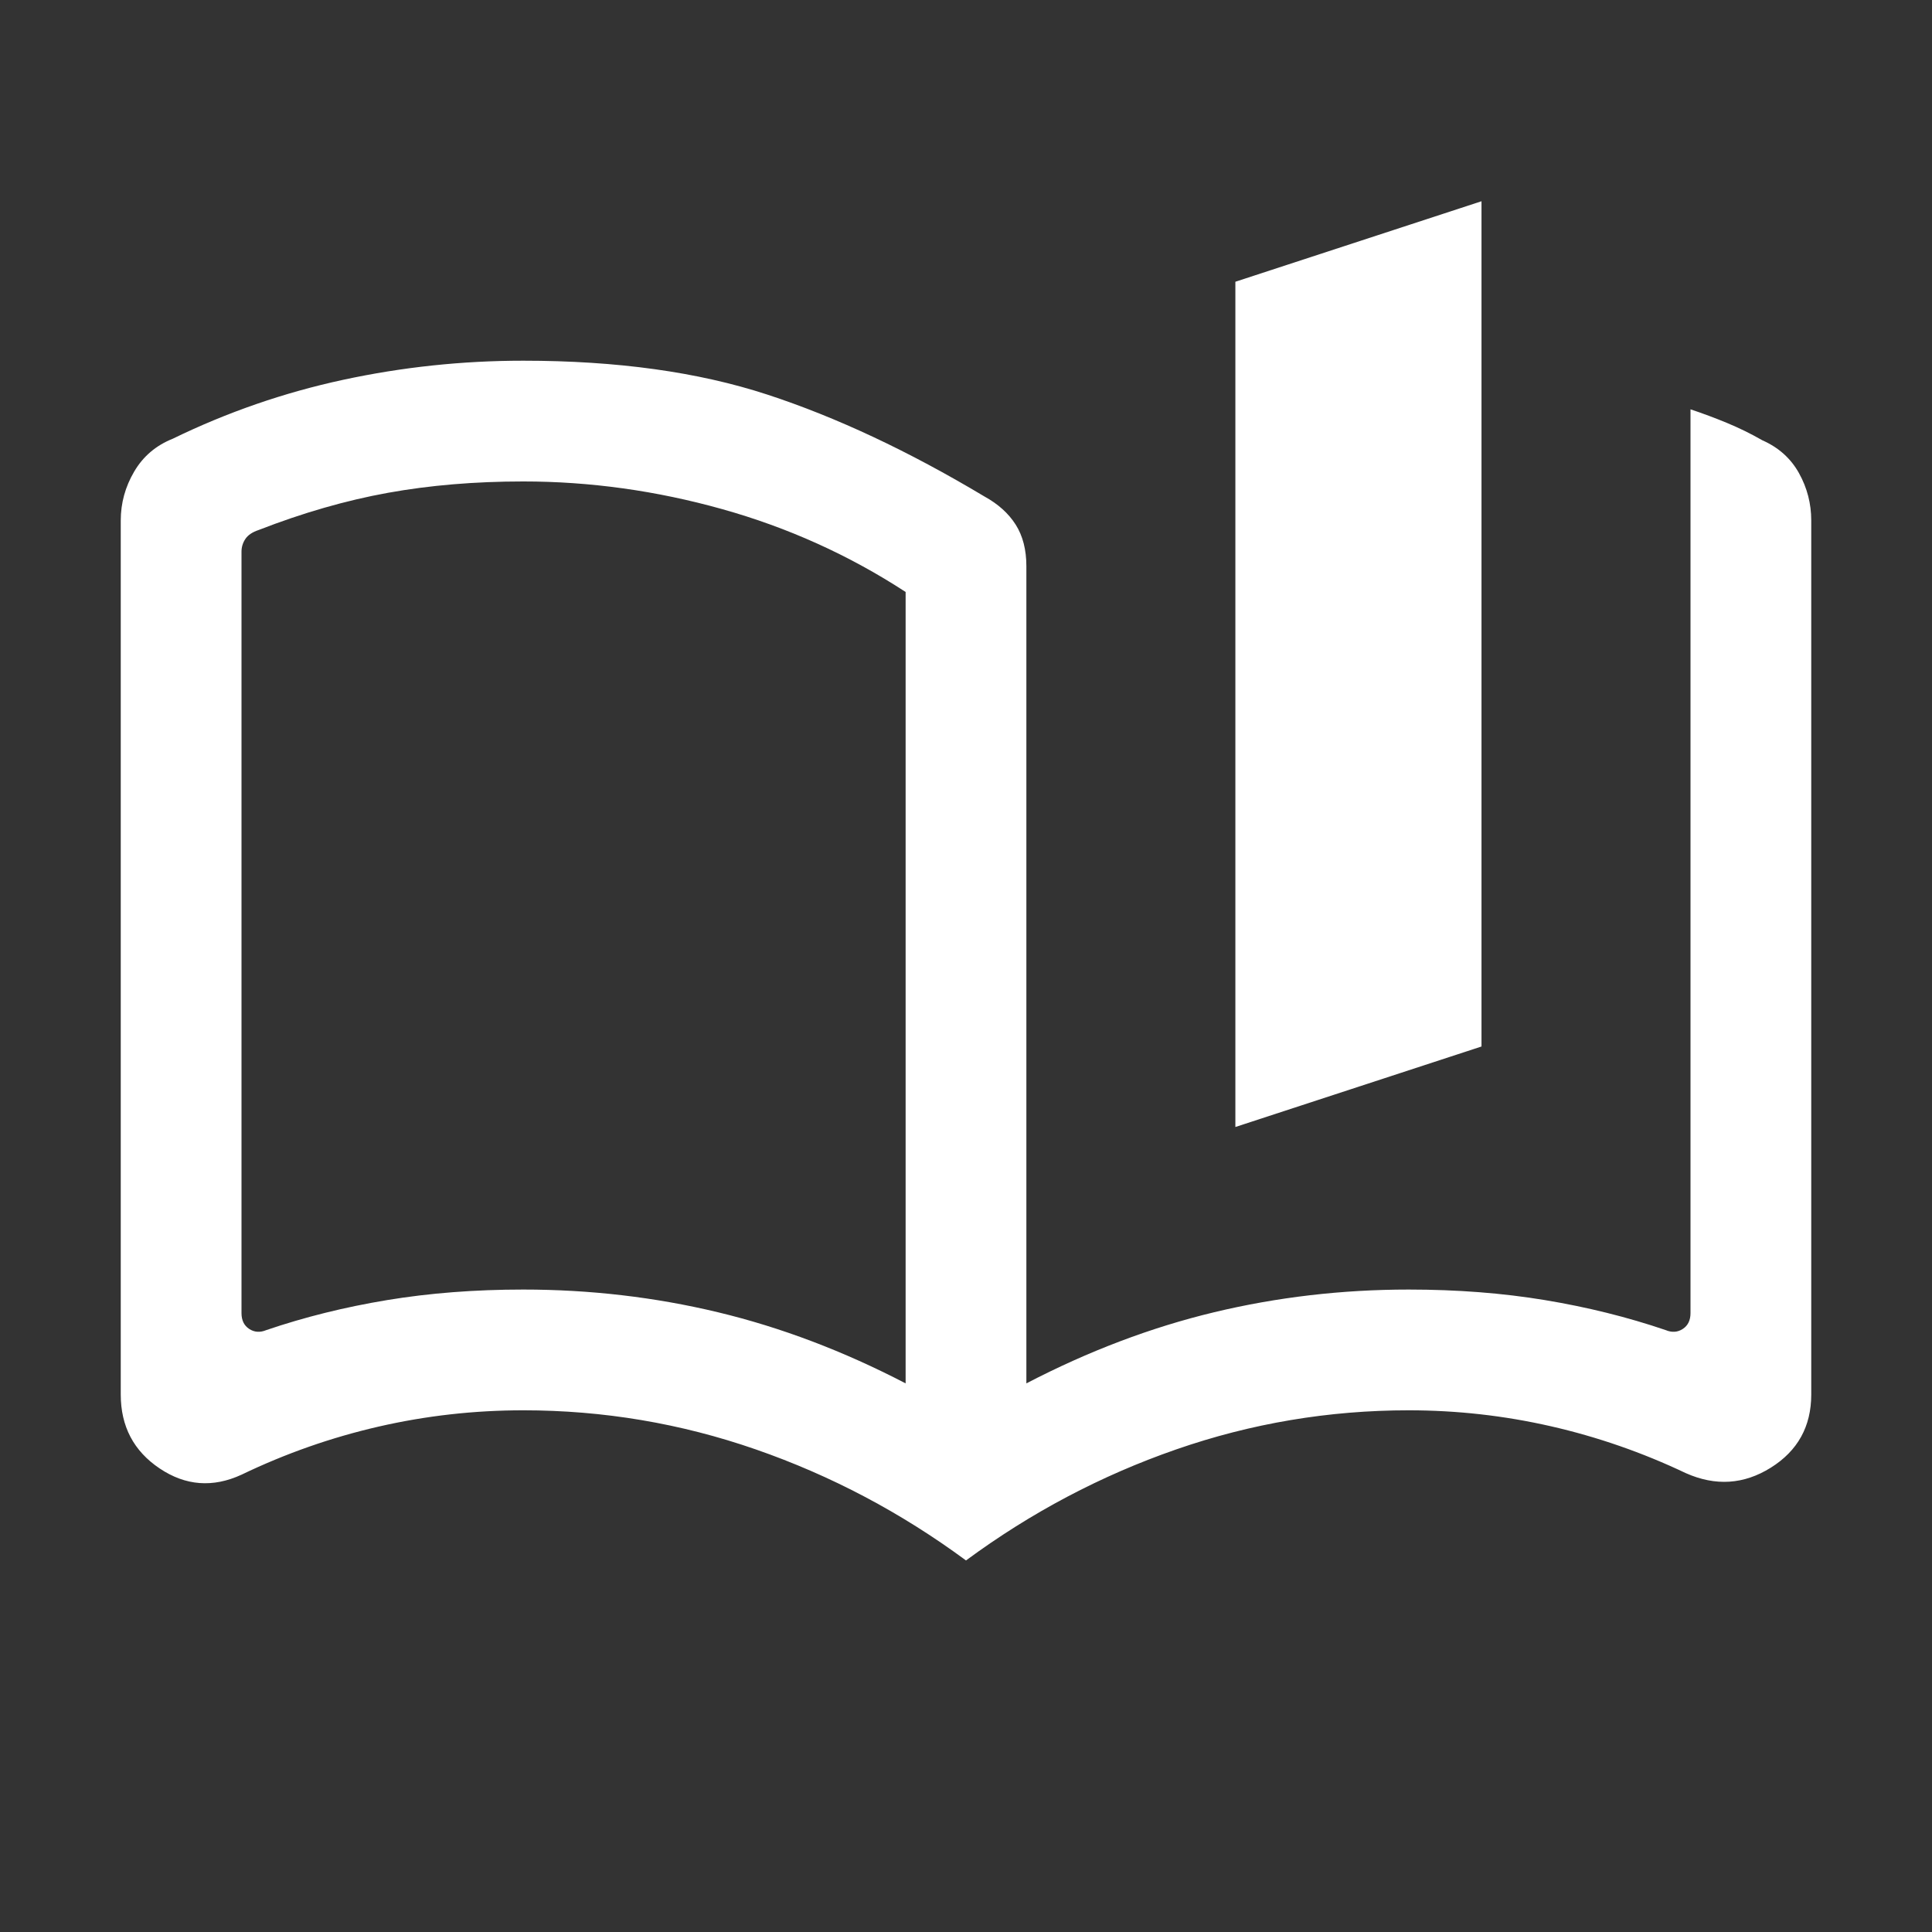 <svg xmlns="http://www.w3.org/2000/svg" height="24px" viewBox="0 -960 960 960" width="24px" fill="#FFFFFF"><rect x="0" y="-960" width="960" height="960" fill="#333333" stroke="none"/><path d="M450-272.61v-393.24q-42.15-27.46-91.23-41.19-49.08-13.73-98.77-13.73-36 0-67.27 5.65-31.27 5.66-64.27 18.5-4.61 1.54-6.54 4.43-1.92 2.88-1.92 6.34v378.31q0 5.39 3.85 7.89 3.84 2.5 8.46.57 28.46-9.69 60.07-14.92 31.62-5.23 67.62-5.23 49.69 0 96.69 11.27T450-272.61Zm30 87.99q-48.38-35.69-104.38-55.15-56-19.46-115.62-19.46-36.61 0-71.92 8.11Q152.77-243 120-227.23q-21.38 9.84-40.69-3.12T60-267.08v-434.3q0-12.93 6.66-24.27Q73.31-737 85.85-742q40.61-19.77 84.65-29.27 44.04-9.5 89.5-9.5 69.77 0 121.19 16.81t107.96 50.65q10.23 5.62 15.54 14 5.31 8.39 5.31 20.62v406.08q46.31-24.08 93.31-35.35 47-11.27 96.69-11.27 36 0 67.62 5.23 31.61 5.23 60.07 14.92 4.62 1.93 8.46-.57 3.85-2.5 3.85-7.89v-449.07q9.23 3.07 18.15 6.77 8.93 3.69 17.54 8.61 12.15 5.38 18.23 16.35 6.08 10.96 6.08 23.5v434.3q0 23.77-20.08 36.35-20.08 12.57-42.23 2.73-32.38-15.39-67.11-23.31-34.73-7.92-70.58-7.92-59.62 0-115.62 19.46-56 19.46-104.38 55.15ZM613.85-400v-420l122.3-40v420l-122.3 40ZM285-496.69Z"/></svg>